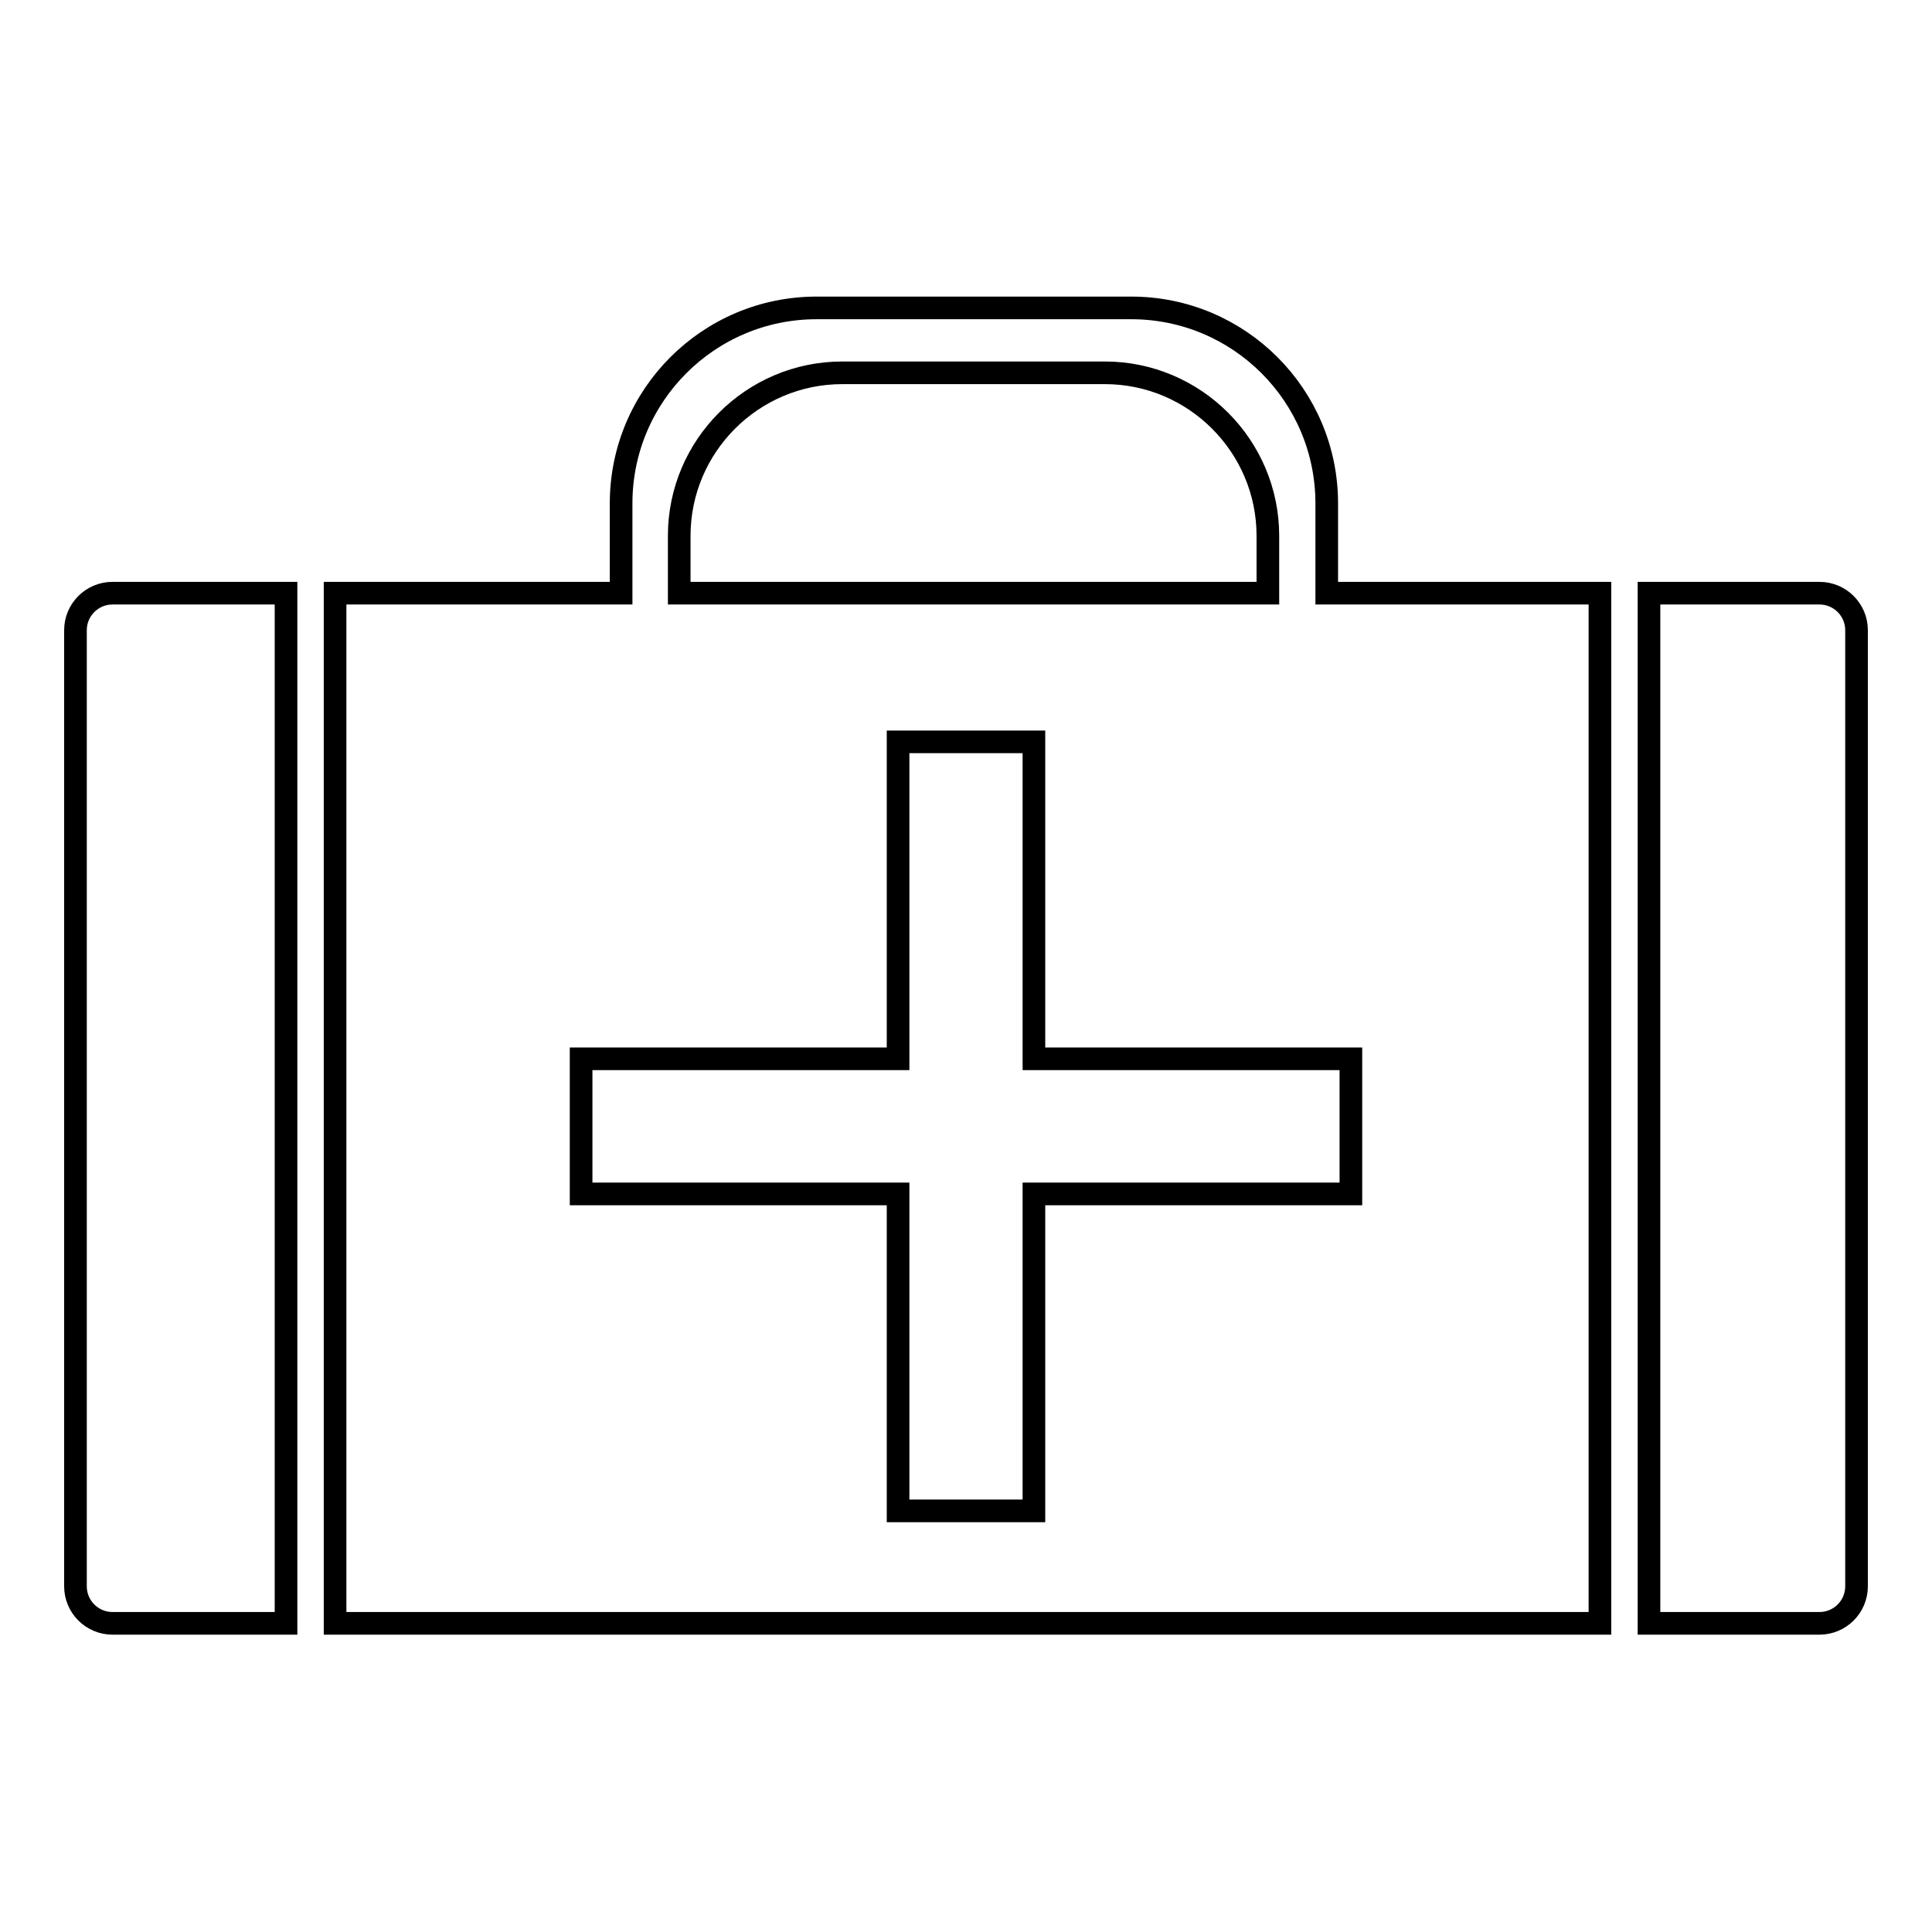 <?xml version="1.0" encoding="utf-8"?>
<!-- Svg Vector Icons : http://www.onlinewebfonts.com/icon -->
<!DOCTYPE svg PUBLIC "-//W3C//DTD SVG 1.1//EN" "http://www.w3.org/Graphics/SVG/1.1/DTD/svg11.dtd">
<svg version="1.1" xmlns="http://www.w3.org/2000/svg" xmlns:xlink="http://www.w3.org/1999/xlink" x="0px" y="0px" viewBox="0 0 256 256" enable-background="new 0 0 256 256" xml:space="preserve">
<g><g><path stroke-width="3" fill-opacity="0" stroke="#000000"  d="M241.1,78.6h-22.6v136.5h22.6c2.7,0,4.9-2.2,4.9-4.9V83.5C246,80.8,243.8,78.6,241.1,78.6z"/><path stroke-width="3" fill-opacity="0" stroke="#000000"  d="M10,83.5v126.7c0,2.7,2.2,4.9,4.9,4.9h23V78.6h-23C12.2,78.6,10,80.8,10,83.5z"/><path stroke-width="3" fill-opacity="0" stroke="#000000"  d="M175.8,78.6V66.7c0-14.3-11.6-25.9-25.9-25.9h-41.7c-14.3,0-25.9,11.6-25.9,25.9v11.9H44.4v136.5H212V78.6H175.8z M90,71c0-11.9,9.7-21.6,21.6-21.6h34.8c11.9,0,21.6,9.7,21.6,21.6v7.6H90V71z M179,158.2h-42v42H119v-42H77v-17.9h42v-42H137v42h42V158.2z"/></g></g>
</svg>